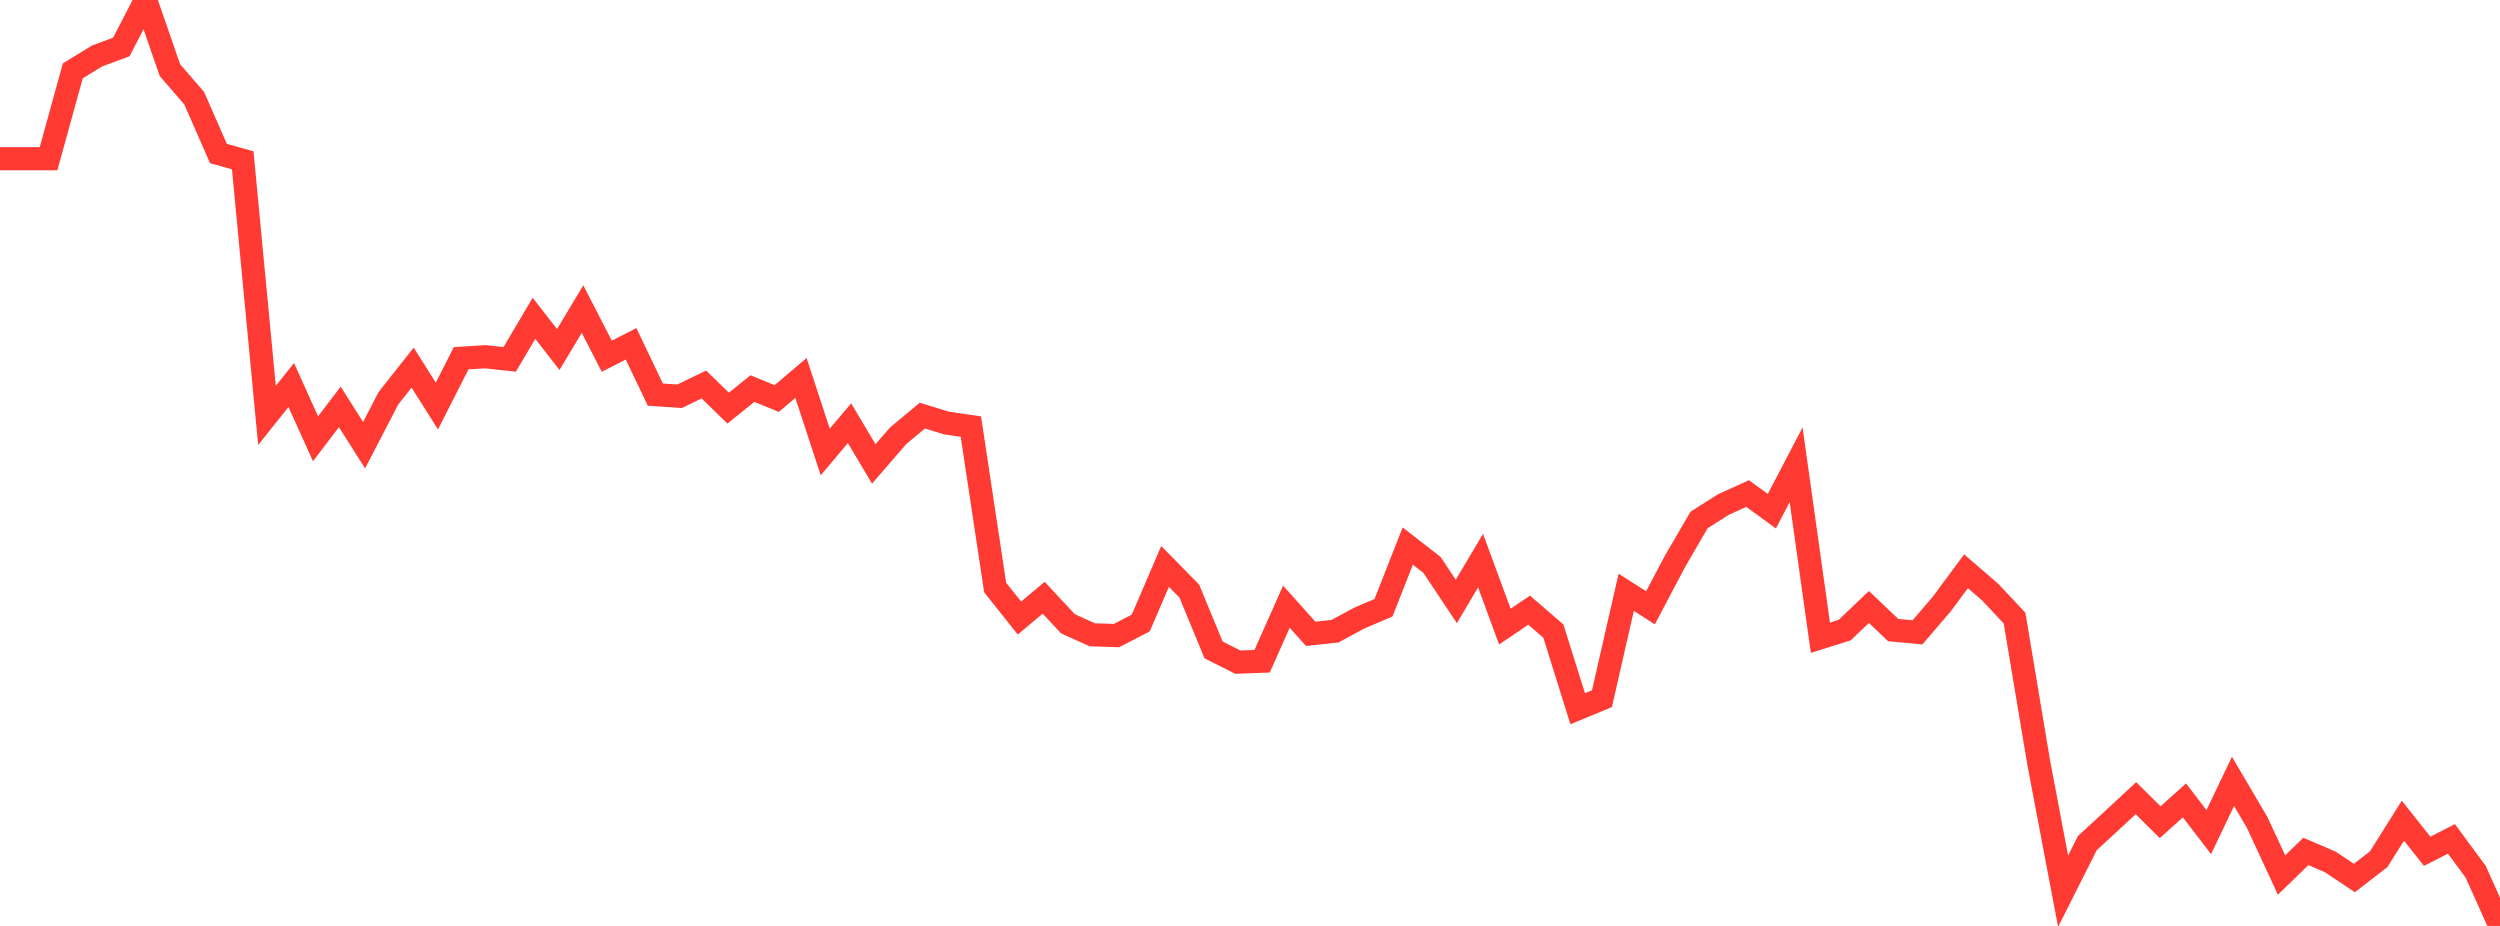 <?xml version="1.0" standalone="no"?>
<!DOCTYPE svg PUBLIC "-//W3C//DTD SVG 1.1//EN" "http://www.w3.org/Graphics/SVG/1.1/DTD/svg11.dtd">

<svg width="135" height="50" viewBox="0 0 135 50" preserveAspectRatio="none" 
  xmlns="http://www.w3.org/2000/svg"
  xmlns:xlink="http://www.w3.org/1999/xlink">


<polyline points="0.0, 8.571 1.311, 8.571 2.621, 8.571 3.932, 3.824 5.243, 3.023 6.553, 2.534 7.864, 0.0 9.175, 3.786 10.485, 5.301 11.796, 8.289 13.107, 8.658 14.417, 22.432 15.728, 20.792 17.039, 23.694 18.35, 21.971 19.66, 24.041 20.971, 21.512 22.282, 19.85 23.592, 21.926 24.903, 19.343 26.214, 19.264 27.524, 19.406 28.835, 17.187 30.146, 18.875 31.456, 16.69 32.767, 19.237 34.078, 18.566 35.388, 21.309 36.699, 21.398 38.01, 20.763 39.32, 22.038 40.631, 20.983 41.942, 21.521 43.252, 20.41 44.563, 24.407 45.874, 22.853 47.184, 25.052 48.495, 23.536 49.806, 22.444 51.117, 22.845 52.427, 23.035 53.738, 31.726 55.049, 33.374 56.359, 32.278 57.67, 33.684 58.981, 34.278 60.291, 34.322 61.602, 33.64 62.913, 30.586 64.223, 31.92 65.534, 35.097 66.845, 35.756 68.155, 35.706 69.466, 32.76 70.777, 34.227 72.087, 34.085 73.398, 33.379 74.709, 32.819 76.019, 29.488 77.33, 30.508 78.641, 32.478 79.951, 30.274 81.262, 33.837 82.573, 32.948 83.883, 34.08 85.194, 38.27 86.505, 37.73 87.816, 31.984 89.126, 32.821 90.437, 30.338 91.748, 28.08 93.058, 27.248 94.369, 26.652 95.68, 27.605 96.99, 25.097 98.301, 34.437 99.612, 34.026 100.922, 32.777 102.233, 34.025 103.544, 34.147 104.854, 32.619 106.165, 30.849 107.476, 31.98 108.786, 33.379 110.097, 41.222 111.408, 48.127 112.718, 45.526 114.029, 44.32 115.34, 43.101 116.65, 44.398 117.961, 43.221 119.272, 44.934 120.583, 42.194 121.893, 44.424 123.204, 47.252 124.515, 45.978 125.825, 46.538 127.136, 47.412 128.447, 46.4 129.757, 44.317 131.068, 45.969 132.379, 45.301 133.689, 47.079 135.0, 50.0" fill="none" stroke="#ff3a33" stroke-width="1.25"/>

</svg>